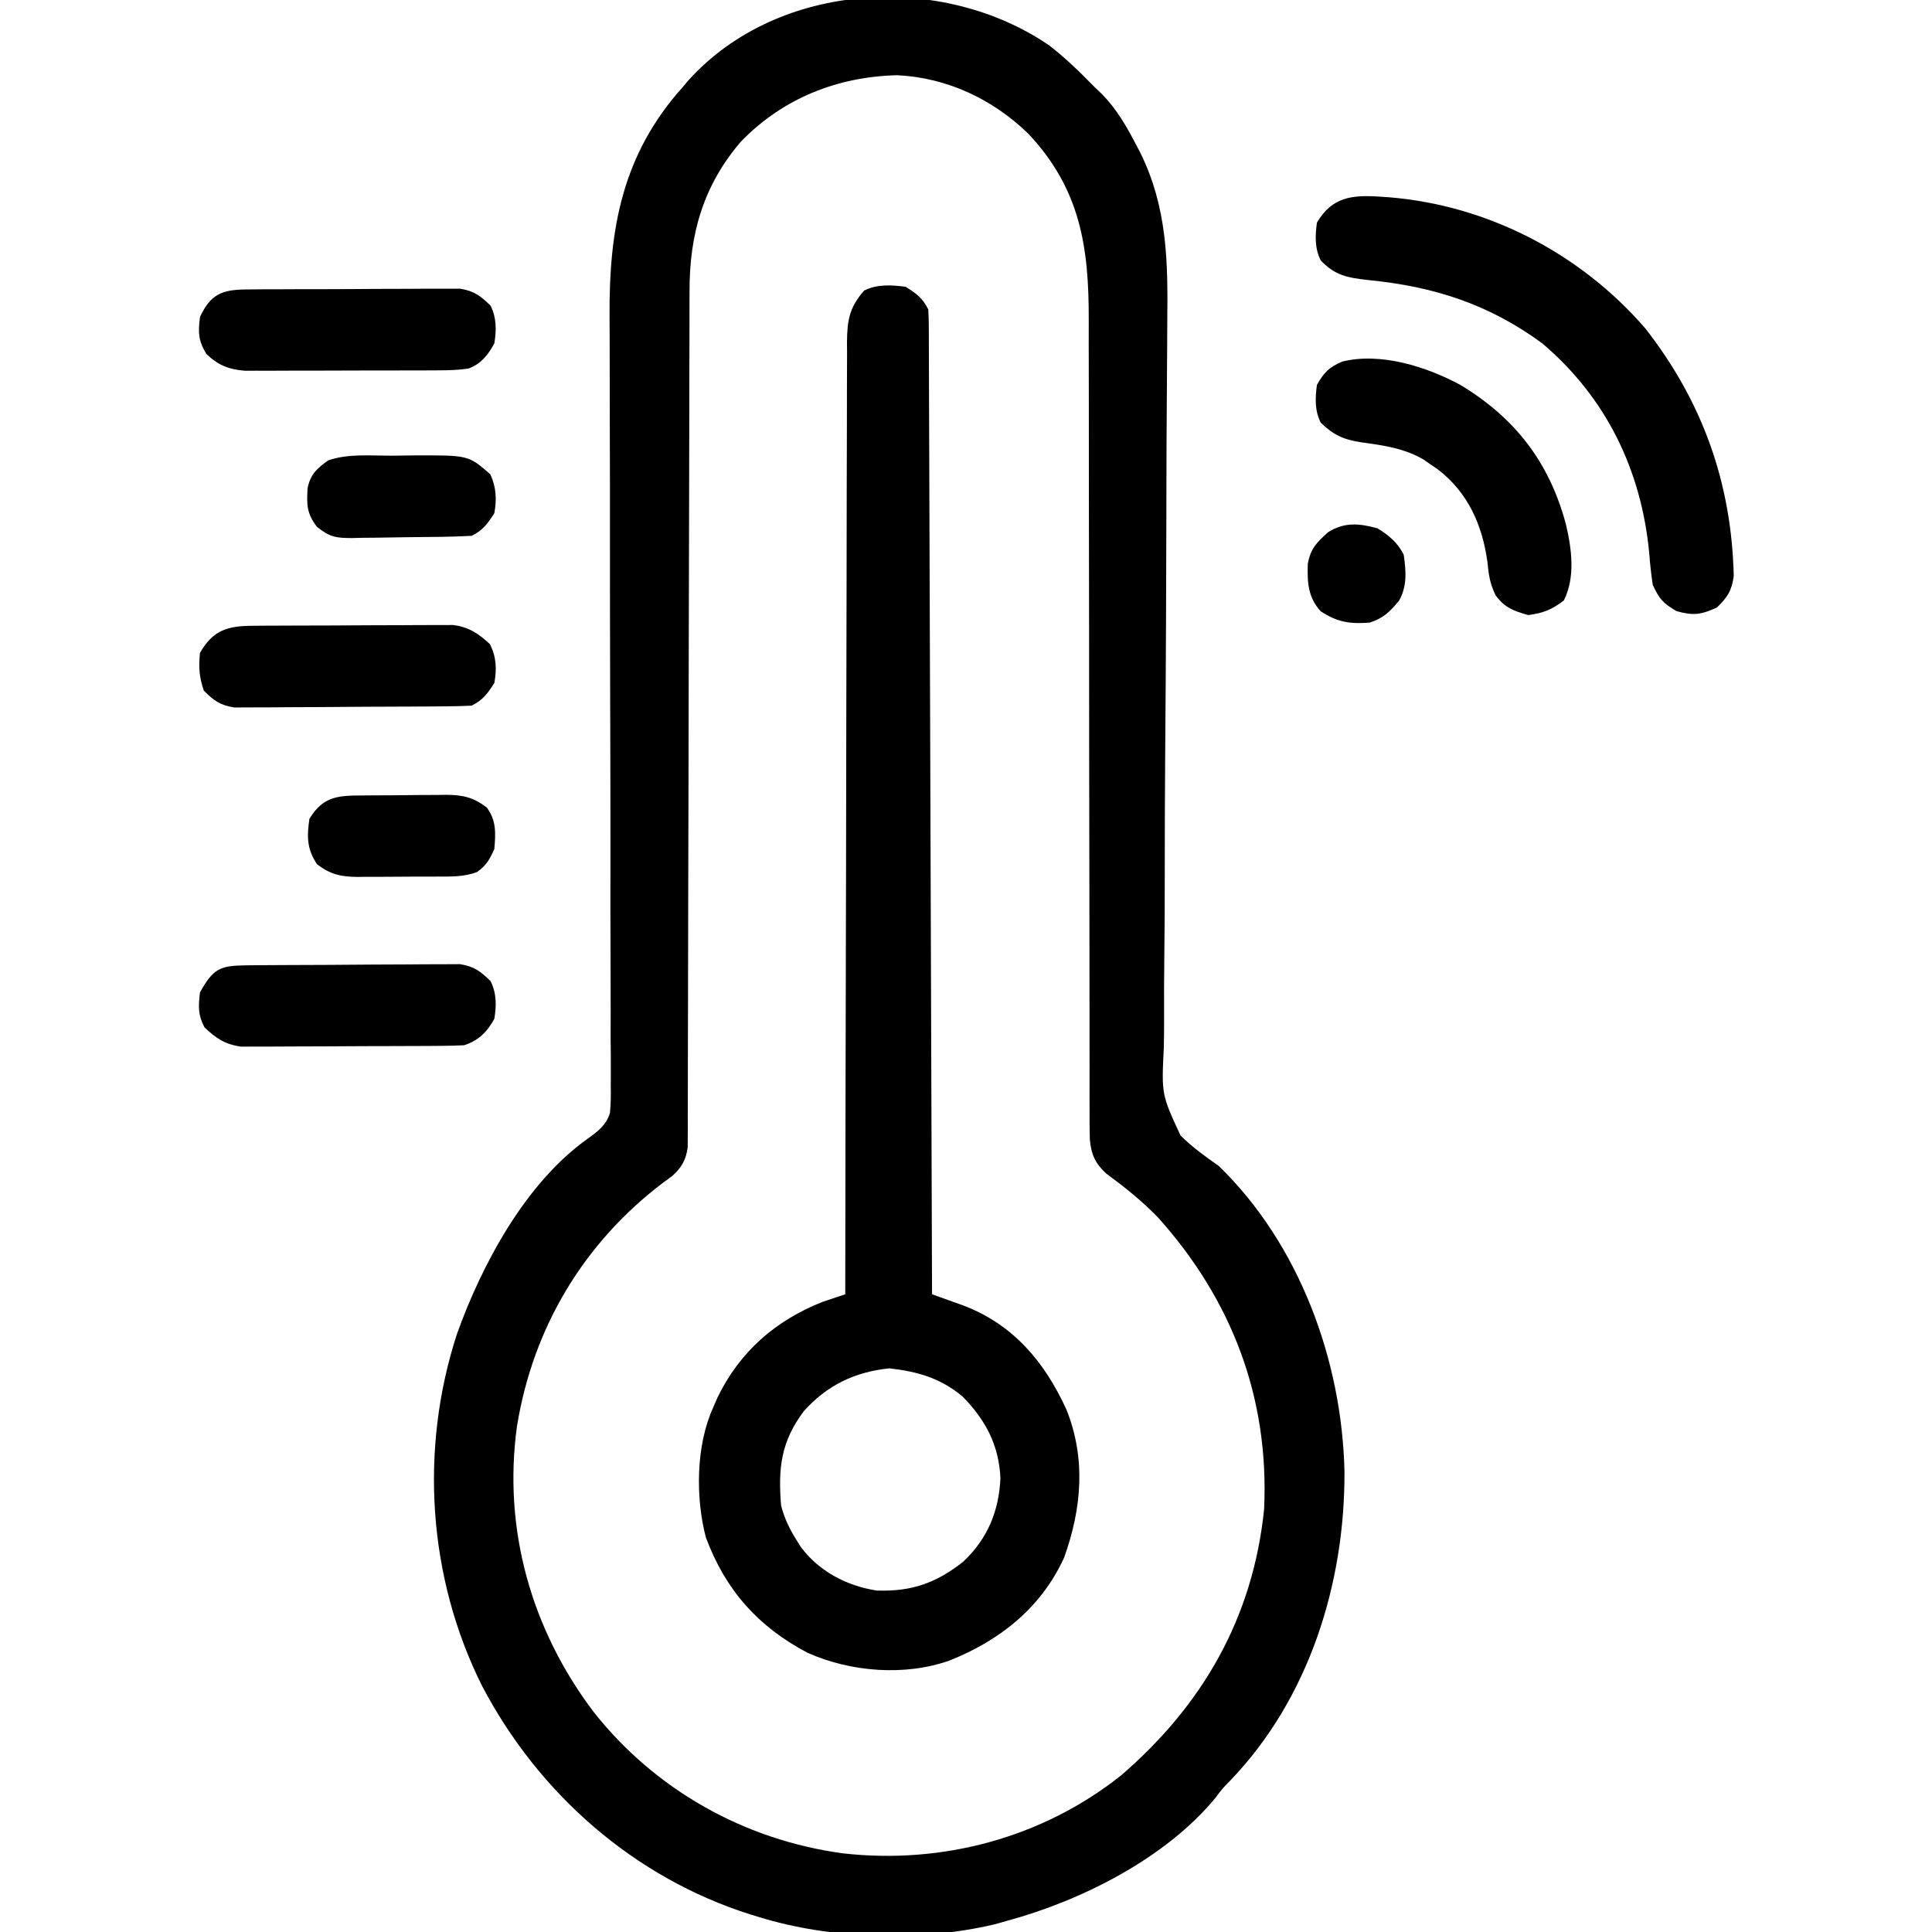<?xml version="1.0" encoding="UTF-8"?>
<svg version="1.1" xmlns="http://www.w3.org/2000/svg" width="512" height="512">
<path d="M0 0 C4.338 3.33 8.182 7.095 12 11 C12.998 11.949 12.998 11.949 14.016 12.918 C17.977 16.96 20.6 21.577 23.188 26.562 C23.509 27.169 23.83 27.775 24.161 28.399 C31.331 42.956 31.532 57.215 31.34 73.085 C31.327 75.383 31.316 77.681 31.308 79.979 C31.286 84.899 31.253 89.82 31.211 94.74 C31.147 102.528 31.124 110.316 31.109 118.105 C31.103 120.779 31.097 123.453 31.092 126.127 C31.09 126.795 31.089 127.463 31.087 128.151 C31.07 135.726 31.044 143.3 31.015 150.875 C31.012 151.566 31.01 152.258 31.007 152.97 C30.962 164.184 30.883 175.397 30.795 186.61 C30.706 198.16 30.668 209.709 30.67 221.258 C30.67 227.729 30.645 234.198 30.563 240.669 C30.485 246.751 30.468 252.83 30.496 258.913 C30.496 261.138 30.474 263.363 30.427 265.588 C29.806 278.032 29.806 278.032 34.848 288.913 C37.962 292.021 41.406 294.475 45 297 C66.381 317.749 77.631 348.561 78.302 377.978 C78.433 407.668 68.883 438.203 48.008 459.887 C45.935 461.998 45.935 461.998 44.062 464.496 C30.957 480.407 8.613 491.696 -11 497 C-12.123 497.318 -13.246 497.637 -14.402 497.965 C-34.084 502.602 -57.703 501.99 -77 496 C-78.028 495.687 -78.028 495.687 -79.076 495.367 C-109.964 485.614 -135.27 463.337 -150.232 434.815 C-164.622 406.061 -166.852 372.034 -156.888 341.476 C-150.271 323.033 -138.688 301.397 -122.21 289.733 C-119.495 287.778 -117.379 286.209 -116.356 282.942 C-116.113 280.453 -116.092 278.048 -116.147 275.547 C-116.14 274.603 -116.133 273.658 -116.125 272.685 C-116.109 269.522 -116.143 266.362 -116.177 263.2 C-116.176 260.931 -116.171 258.662 -116.164 256.393 C-116.155 251.507 -116.167 246.621 -116.197 241.735 C-116.244 233.996 -116.24 226.258 -116.23 218.519 C-116.22 207.657 -116.232 196.795 -116.264 185.933 C-116.266 185.244 -116.268 184.555 -116.271 183.845 C-116.275 182.451 -116.279 181.057 -116.283 179.663 C-116.285 178.972 -116.287 178.281 -116.289 177.569 C-116.291 176.878 -116.293 176.186 -116.295 175.474 C-116.317 167.816 -116.332 160.159 -116.344 152.501 C-116.346 151.816 -116.347 151.132 -116.348 150.426 C-116.366 138.964 -116.368 127.502 -116.361 116.04 C-116.358 108.361 -116.376 100.682 -116.412 93.003 C-116.43 88.203 -116.433 83.404 -116.431 78.605 C-116.433 76.394 -116.443 74.184 -116.46 71.974 C-116.634 48.671 -113.132 28.946 -97 11 C-96.482 10.389 -95.964 9.778 -95.43 9.148 C-71.652 -17.019 -28.387 -19.372 0 0 Z M-81.625 25.5 C-91.646 37.153 -95.321 50.139 -95.265 65.249 C-95.269 66.231 -95.274 67.212 -95.278 68.224 C-95.291 71.486 -95.289 74.749 -95.287 78.011 C-95.293 80.361 -95.3 82.711 -95.308 85.06 C-95.323 90.106 -95.331 95.151 -95.336 100.197 C-95.342 107.496 -95.36 114.795 -95.382 122.095 C-95.418 133.945 -95.446 145.796 -95.468 157.646 C-95.47 158.355 -95.471 159.063 -95.472 159.792 C-95.483 165.54 -95.494 171.288 -95.504 177.036 C-95.513 182.069 -95.522 187.102 -95.532 192.136 C-95.533 192.845 -95.534 193.554 -95.536 194.284 C-95.558 206.1 -95.588 217.916 -95.624 229.731 C-95.648 237.663 -95.661 245.595 -95.668 253.527 C-95.674 258.452 -95.688 263.376 -95.704 268.301 C-95.71 270.589 -95.712 272.877 -95.711 275.165 C-95.71 278.281 -95.721 281.397 -95.735 284.513 C-95.732 285.424 -95.728 286.336 -95.725 287.275 C-95.731 288.109 -95.737 288.944 -95.744 289.803 C-95.745 290.522 -95.746 291.241 -95.747 291.982 C-96.168 295.343 -97.371 297.44 -99.883 299.676 C-100.623 300.216 -101.363 300.756 -102.125 301.312 C-123.262 317.275 -136.753 339.78 -141 366 C-144.733 393.197 -137.242 419.749 -120.738 441.605 C-104.431 462.317 -80.703 475.629 -54.653 479.15 C-28.32 482.141 -1.78 475.074 19.066 458.527 C40.742 439.854 54.036 416.741 57 388 C58.389 358.472 48.494 332.548 28.938 310.695 C24.686 306.29 20.03 302.581 15.102 298.957 C12.245 296.297 11.172 293.915 10.82 289.988 C10.743 287.461 10.735 284.941 10.748 282.413 C10.745 281.442 10.743 280.471 10.739 279.47 C10.732 276.213 10.738 272.956 10.745 269.699 C10.742 267.365 10.738 265.031 10.734 262.696 C10.726 257.667 10.723 252.637 10.726 247.607 C10.728 240.32 10.717 233.034 10.701 225.748 C10.675 213.907 10.655 202.066 10.642 190.225 C10.641 189.517 10.64 188.808 10.639 188.078 C10.628 178.038 10.623 167.998 10.62 157.958 C10.62 157.251 10.619 156.545 10.619 155.818 C10.619 155.113 10.619 154.407 10.619 153.681 C10.615 141.893 10.596 130.106 10.564 118.319 C10.544 110.413 10.541 102.508 10.552 94.603 C10.555 89.672 10.541 84.74 10.522 79.809 C10.517 77.531 10.518 75.253 10.527 72.975 C10.597 53.467 8.32 38.083 -5.562 23.355 C-14.974 14.261 -27.031 8.572 -40.227 7.934 C-56.11 8.314 -70.525 14.063 -81.625 25.5 Z " fill="#000000" transform="translate(278,12)"/>
<path d="M0 0 C2.87 1.794 4.491 2.983 6 6 C6.098 7.438 6.134 8.881 6.139 10.322 C6.144 11.235 6.15 12.149 6.155 13.089 C6.156 14.099 6.157 15.109 6.158 16.149 C6.166 17.75 6.166 17.75 6.173 19.384 C6.189 22.985 6.197 26.585 6.205 30.186 C6.215 32.758 6.225 35.329 6.235 37.901 C6.257 43.45 6.275 48.999 6.291 54.548 C6.314 62.57 6.342 70.593 6.371 78.616 C6.419 91.631 6.462 104.647 6.503 117.662 C6.542 130.308 6.583 142.953 6.628 155.599 C6.63 156.378 6.633 157.157 6.636 157.959 C6.65 161.868 6.663 165.776 6.677 169.684 C6.791 202.123 6.898 234.561 7 267 C7.757 267.27 8.514 267.54 9.294 267.819 C10.286 268.175 11.278 268.532 12.3 268.9 C13.776 269.429 13.776 269.429 15.281 269.968 C28.521 274.993 36.837 284.924 42.59 297.5 C47.821 310.483 46.678 323.759 42.004 336.773 C35.939 350.078 24.989 358.714 11.734 364.02 C-0.134 368.275 -14.613 367.101 -26 362 C-39.085 355.108 -47.737 345.404 -52.938 331.438 C-55.708 320.819 -55.57 307.031 -51 297 C-50.621 296.125 -50.242 295.249 -49.852 294.348 C-43.946 282.177 -34.482 273.955 -22 269 C-20.002 268.327 -18.002 267.659 -16 267 C-15.999 266.178 -15.999 266.178 -15.998 265.34 C-15.962 232.873 -15.906 200.406 -15.822 167.939 C-15.812 164.041 -15.802 160.143 -15.792 156.246 C-15.791 155.47 -15.789 154.694 -15.787 153.894 C-15.756 141.327 -15.739 128.76 -15.727 116.194 C-15.714 103.3 -15.687 90.407 -15.645 77.513 C-15.62 69.556 -15.607 61.6 -15.609 53.643 C-15.609 47.543 -15.588 41.443 -15.559 35.343 C-15.55 32.84 -15.549 30.336 -15.554 27.833 C-15.561 24.419 -15.543 21.006 -15.519 17.592 C-15.527 16.598 -15.535 15.604 -15.542 14.579 C-15.47 8.761 -14.869 5.438 -11 1 C-7.543 -0.729 -3.78 -0.49 0 0 Z M-27 298 C-33.005 306.011 -33.831 313.044 -33 323 C-32.122 326.345 -30.828 329.074 -29 332 C-28.611 332.625 -28.221 333.25 -27.82 333.895 C-23.024 340.408 -15.563 344.303 -7.648 345.512 C1.572 345.825 8.067 343.533 15.25 337.875 C21.688 331.836 24.73 324.497 25.125 315.727 C24.721 306.918 21.15 300.223 15 294 C9.122 289.18 3.183 287.474 -4.312 286.625 C-13.454 287.555 -20.883 291.134 -27 298 Z " fill="#000000" transform="translate(240,76)"/>
<path d="M0 0 C0.746 0.05 1.491 0.1 2.259 0.152 C28.44 2.28 52.99 15.005 70.188 34.875 C85.369 54.295 93.078 75.869 93.648 100.527 C93.102 104.499 92.017 106.086 89.188 108.875 C84.94 110.799 82.95 111.091 78.438 109.812 C74.828 107.66 73.937 106.625 72.188 102.875 C71.761 100.028 71.457 97.298 71.25 94.438 C69.162 72.489 59.877 53.262 42.887 38.852 C28.702 28.464 14.201 23.81 -3.211 22.088 C-8.522 21.497 -11.988 20.95 -15.812 16.875 C-17.417 13.666 -17.294 10.356 -16.812 6.875 C-12.789 0.02 -7.428 -0.519 0 0 Z " fill="#000000" transform="translate(365.812,52.125)"/>
<path d="M0 0 C14.527 8.758 23.609 20.523 28 37 C29.539 43.547 30.507 50.986 27.438 57.125 C24.255 59.573 21.992 60.459 18 61 C14.092 59.893 11.782 59.061 9.348 55.758 C7.848 52.689 7.503 50.327 7.188 46.938 C5.812 37.065 2.052 28.573 -5.961 22.391 C-6.634 21.932 -7.307 21.473 -8 21 C-8.57 20.603 -9.14 20.206 -9.727 19.797 C-14.823 16.788 -20.49 16.006 -26.277 15.214 C-30.916 14.506 -33.645 13.285 -37 10 C-38.606 6.789 -38.475 3.483 -38 0 C-36.131 -3.308 -34.805 -4.648 -31.328 -6.168 C-21.142 -8.714 -8.971 -4.837 0 0 Z " fill="#000000" transform="translate(387,102)"/>
<path d="M0 0 C1.837 -0.014 1.837 -0.014 3.712 -0.029 C5.05 -0.034 6.389 -0.038 7.727 -0.042 C9.101 -0.048 10.475 -0.054 11.848 -0.059 C14.728 -0.07 17.608 -0.076 20.488 -0.079 C24.173 -0.085 27.857 -0.109 31.541 -0.137 C34.379 -0.156 37.217 -0.161 40.055 -0.162 C41.412 -0.165 42.77 -0.173 44.128 -0.187 C46.031 -0.204 47.933 -0.2 49.836 -0.195 C50.917 -0.199 51.998 -0.203 53.113 -0.206 C57.254 0.312 59.846 2.042 62.86 4.849 C64.604 8.245 64.728 11.472 64.047 15.161 C62.254 17.971 61.029 19.671 58.047 21.161 C55.981 21.273 53.911 21.32 51.841 21.338 C50.536 21.351 49.231 21.364 47.886 21.377 C46.454 21.385 45.022 21.393 43.59 21.399 C42.51 21.406 42.51 21.406 41.408 21.412 C37.596 21.433 33.785 21.447 29.973 21.456 C26.038 21.467 22.105 21.502 18.17 21.541 C15.143 21.568 12.116 21.576 9.088 21.58 C7.638 21.584 6.188 21.596 4.738 21.615 C2.706 21.639 0.674 21.636 -1.358 21.631 C-2.514 21.637 -3.669 21.643 -4.859 21.649 C-8.632 21.054 -10.279 19.845 -12.953 17.161 C-14.17 13.508 -14.343 11.004 -13.953 7.161 C-10.476 1.135 -6.645 0.042 0 0 Z " fill="#000000" transform="translate(66.953,165.839)"/>
<path d="M0 0 C1.958 -0.019 1.958 -0.019 3.955 -0.039 C5.387 -0.047 6.819 -0.055 8.251 -0.061 C8.971 -0.065 9.691 -0.069 10.433 -0.074 C14.245 -0.094 18.056 -0.109 21.868 -0.118 C25.803 -0.129 29.736 -0.164 33.671 -0.203 C36.698 -0.23 39.726 -0.238 42.753 -0.241 C44.203 -0.246 45.653 -0.258 47.103 -0.276 C49.135 -0.301 51.167 -0.297 53.199 -0.293 C54.932 -0.302 54.932 -0.302 56.7 -0.311 C60.453 0.281 62.1 1.552 64.794 4.177 C66.409 7.408 66.383 10.685 65.794 14.177 C63.837 17.705 61.685 19.88 57.794 21.177 C55.811 21.281 53.826 21.326 51.841 21.338 C50.616 21.348 49.391 21.357 48.129 21.367 C46.791 21.372 45.452 21.376 44.114 21.38 C42.74 21.386 41.366 21.392 39.993 21.397 C37.113 21.408 34.233 21.414 31.353 21.417 C27.668 21.423 23.985 21.447 20.3 21.475 C17.462 21.494 14.625 21.499 11.787 21.501 C10.429 21.504 9.071 21.512 7.713 21.525 C5.81 21.542 3.908 21.538 2.005 21.533 C0.924 21.537 -0.157 21.541 -1.271 21.544 C-5.435 21.023 -8.038 19.305 -11.019 16.427 C-12.759 13.13 -12.65 10.856 -12.206 7.177 C-8.724 0.909 -6.952 0.059 0 0 Z " fill="#000000" transform="translate(65.206,255.823)"/>
<path d="M0 0 C1.305 -0.013 2.61 -0.026 3.955 -0.039 C5.381 -0.042 6.808 -0.044 8.235 -0.045 C9.698 -0.052 11.162 -0.059 12.625 -0.066 C15.694 -0.078 18.762 -0.081 21.83 -0.08 C25.757 -0.08 29.683 -0.107 33.609 -0.142 C36.632 -0.164 39.655 -0.168 42.679 -0.167 C44.126 -0.169 45.573 -0.178 47.02 -0.194 C49.047 -0.213 51.074 -0.205 53.102 -0.195 C54.254 -0.198 55.406 -0.201 56.593 -0.204 C60.337 0.396 61.99 1.671 64.68 4.291 C66.297 7.524 66.264 10.796 65.68 14.291 C64.092 17.257 62.142 19.763 58.876 20.942 C56.158 21.374 53.551 21.426 50.798 21.436 C49.613 21.442 48.428 21.449 47.207 21.455 C45.293 21.457 45.293 21.457 43.34 21.458 C41.369 21.463 41.369 21.463 39.358 21.469 C36.578 21.475 33.798 21.476 31.018 21.476 C27.463 21.476 23.908 21.489 20.353 21.507 C16.953 21.52 13.553 21.52 10.153 21.521 C8.879 21.528 7.605 21.535 6.292 21.543 C5.104 21.54 3.916 21.537 2.692 21.533 C1.649 21.535 0.607 21.536 -0.468 21.538 C-4.794 21.163 -7.48 20.085 -10.632 17.103 C-12.789 13.509 -12.836 11.424 -12.32 7.291 C-9.493 1.232 -6.479 0.043 0 0 Z " fill="#000000" transform="translate(65.32,76.709)"/>
<path d="M0 0 C1.141 -0.009 1.141 -0.009 2.305 -0.017 C3.914 -0.027 5.523 -0.033 7.132 -0.037 C9.586 -0.047 12.039 -0.078 14.492 -0.109 C16.057 -0.116 17.622 -0.121 19.188 -0.125 C20.283 -0.144 20.283 -0.144 21.401 -0.162 C25.865 -0.143 28.663 0.481 32.227 3.203 C34.793 6.625 34.591 10.05 34.227 14.203 C33.012 16.935 32.075 18.617 29.609 20.321 C26.221 21.575 22.921 21.508 19.355 21.504 C18.596 21.508 17.837 21.512 17.054 21.517 C15.452 21.523 13.849 21.523 12.246 21.519 C9.801 21.516 7.357 21.539 4.912 21.564 C3.352 21.567 1.791 21.567 0.23 21.566 C-0.86 21.58 -0.86 21.58 -1.973 21.594 C-6.42 21.554 -9.253 20.962 -12.773 18.203 C-15.456 14.18 -15.462 10.931 -14.773 6.203 C-10.985 -0.068 -6.789 0.039 0 0 Z " fill="#000000" transform="translate(96.773,210.797)"/>
<path d="M0 0 C2.061 -0.01 4.121 -0.041 6.181 -0.072 C20.398 -0.128 20.398 -0.128 26.203 4.928 C27.776 8.352 27.94 11.586 27.265 15.24 C25.472 18.05 24.247 19.75 21.265 21.24 C15.897 21.525 10.529 21.554 5.154 21.59 C3.358 21.607 1.563 21.634 -0.232 21.672 C-2.823 21.727 -5.413 21.749 -8.004 21.764 C-8.803 21.786 -9.602 21.809 -10.426 21.832 C-14.7 21.816 -16.263 21.613 -19.739 18.864 C-22.49 15.247 -22.45 13.02 -22.227 8.619 C-21.465 4.939 -19.746 3.362 -16.735 1.24 C-11.447 -0.595 -5.52 0.016 0 0 Z " fill="#000000" transform="translate(103.735,120.76)"/>
<path d="M0 0 C3.009 1.785 5.41 3.819 7 7 C7.62 11.292 7.951 15.321 5.766 19.18 C3.286 22.138 1.716 23.761 -2 25 C-7.226 25.394 -10.592 24.905 -15 22 C-18.407 18.252 -18.567 14.316 -18.422 9.441 C-17.721 5.384 -16.028 3.753 -13 1 C-8.63 -1.67 -4.837 -1.322 0 0 Z " fill="#000000" transform="translate(365,140)"/>
</svg>
